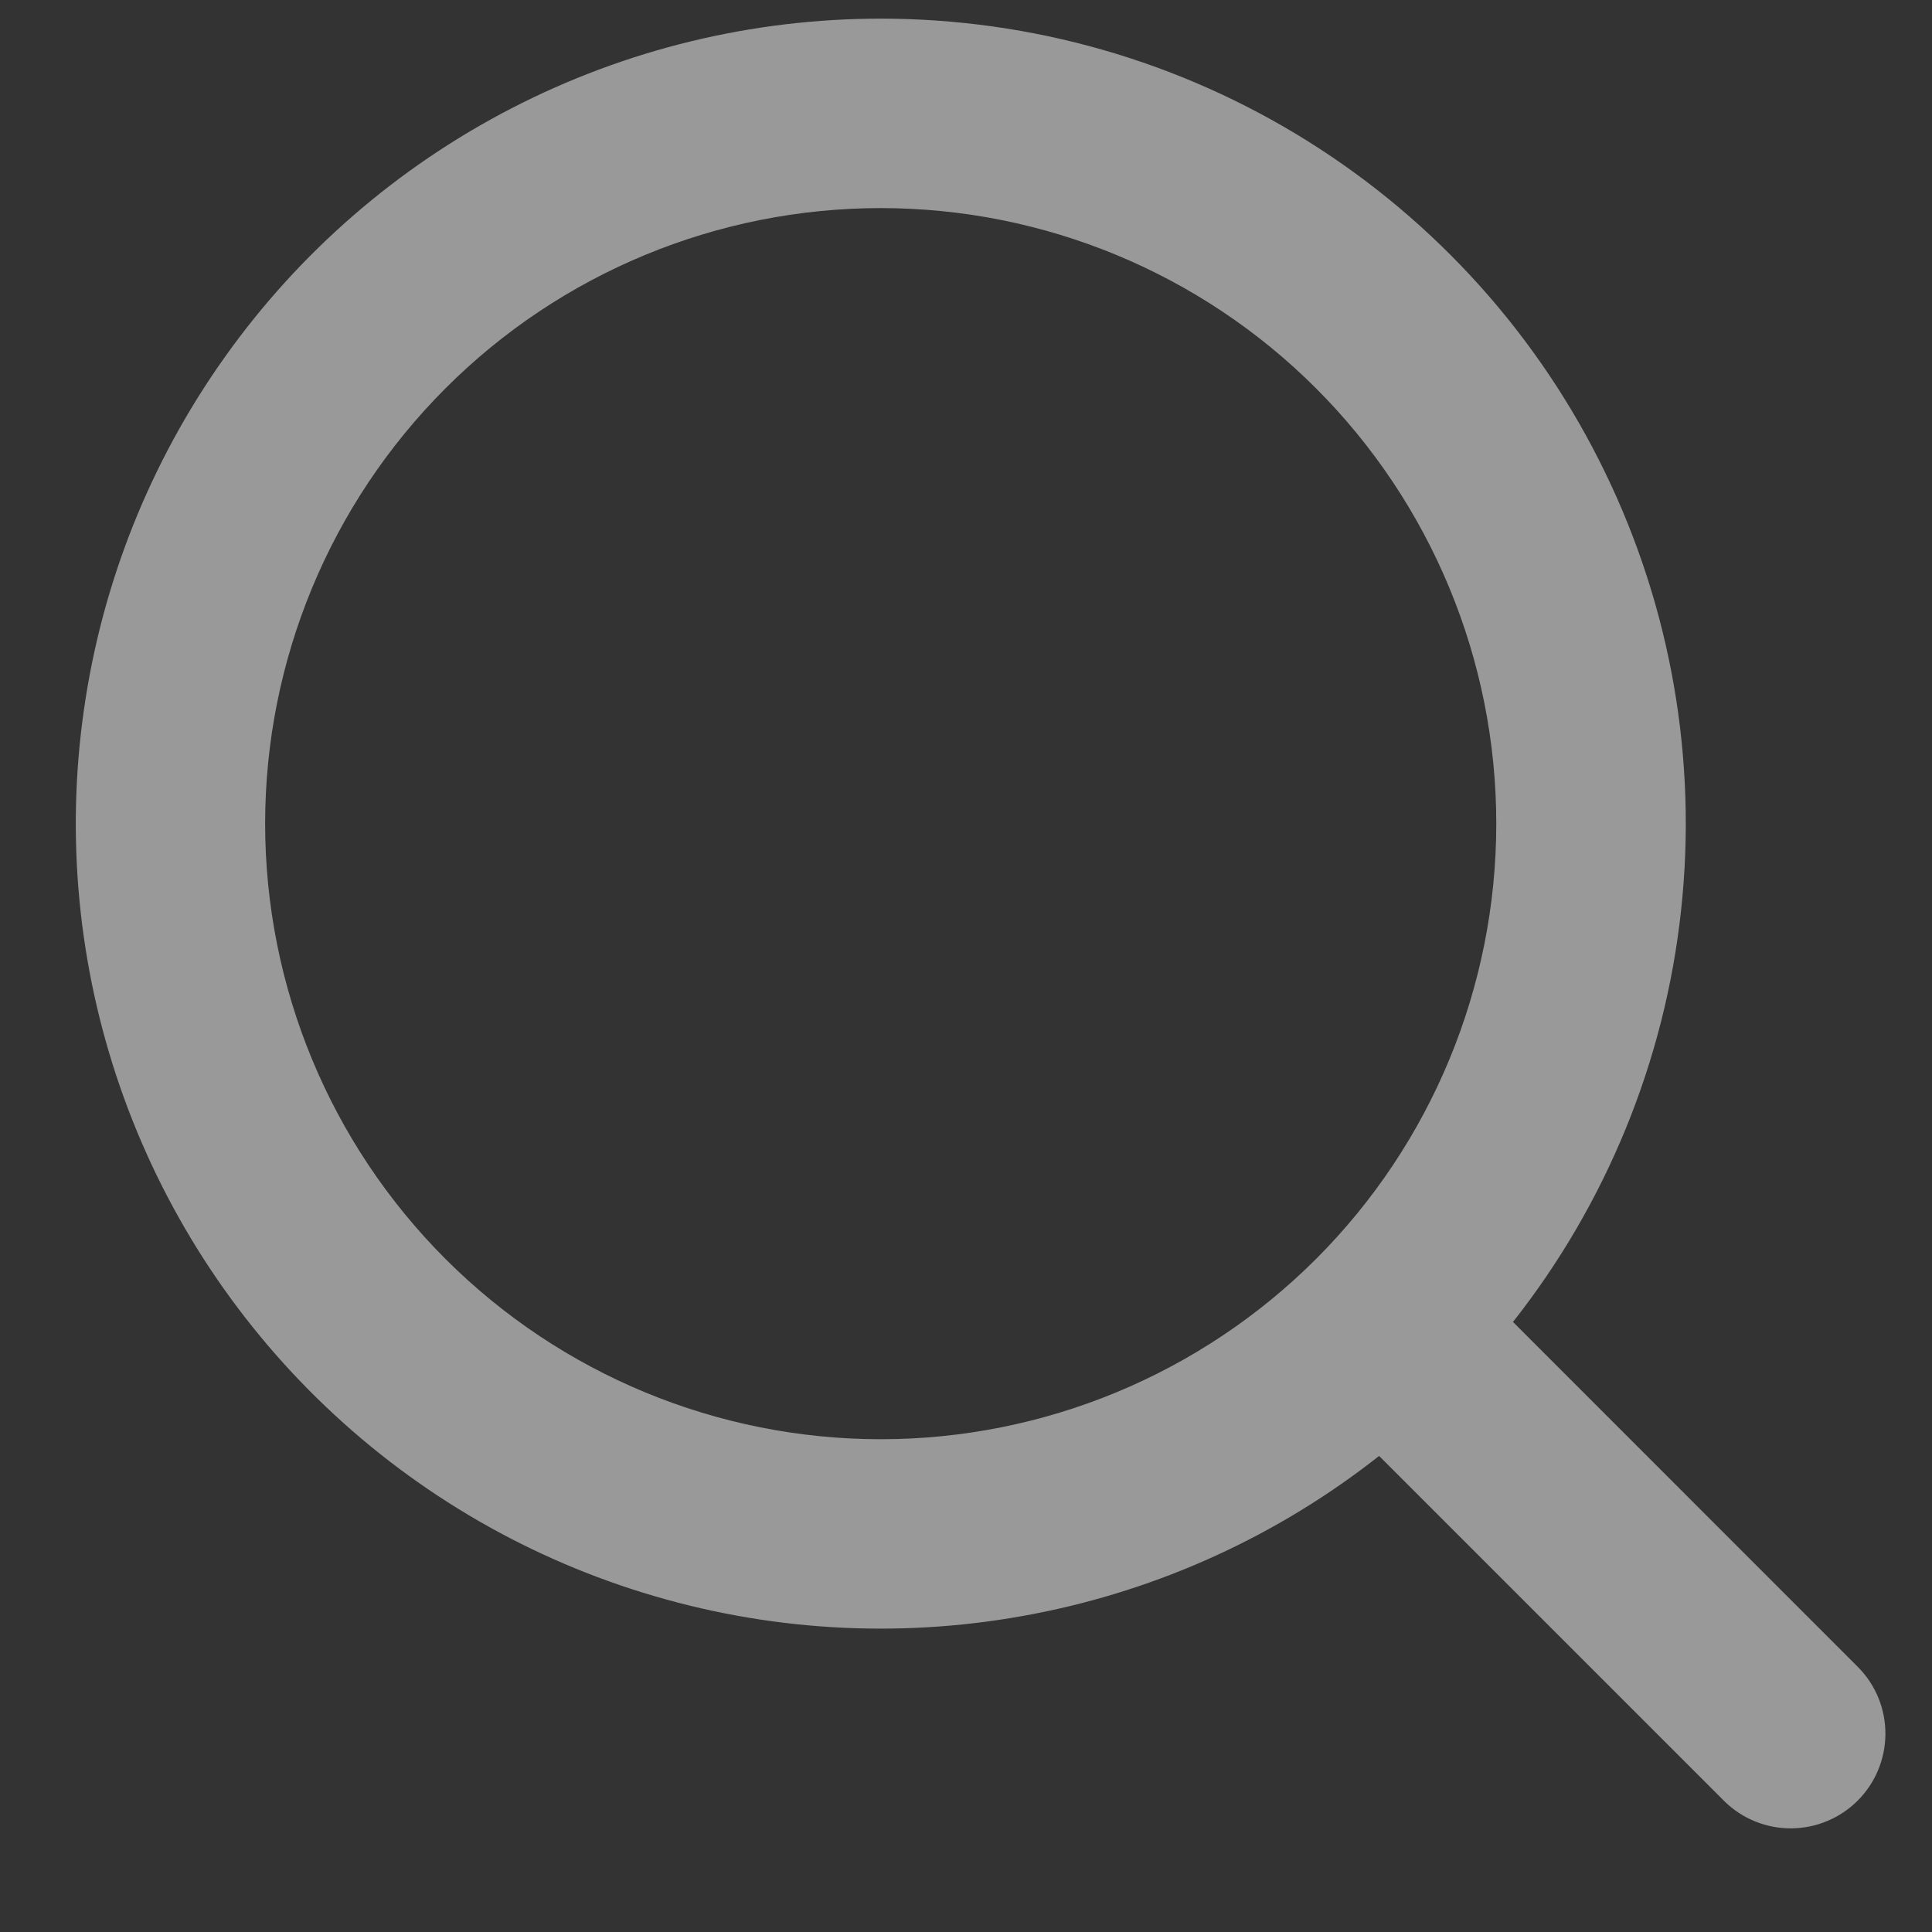 <svg width="17" height="17" viewBox="0 0 17 17" fill="none" xmlns="http://www.w3.org/2000/svg">
<rect x="0" y="0" width="17" height="17" fill="#333333" stroke="none"/>
<path fill-rule="evenodd" clip-rule="evenodd" d="M7.75 0.164C6.62 0.164 5.507 0.434 4.503 0.952C3.499 1.47 2.634 2.22 1.979 3.141C1.324 4.061 0.899 5.124 0.739 6.242C0.578 7.361 0.688 8.501 1.058 9.568C1.428 10.635 2.048 11.598 2.866 12.377C3.684 13.156 4.676 13.728 5.76 14.045C6.844 14.363 7.988 14.416 9.097 14.201C10.206 13.987 11.248 13.51 12.135 12.811L15.178 15.854C15.335 16.006 15.546 16.09 15.764 16.088C15.983 16.086 16.192 15.998 16.346 15.844C16.501 15.689 16.588 15.48 16.59 15.262C16.592 15.043 16.508 14.833 16.356 14.676L13.313 11.632C14.136 10.588 14.649 9.333 14.792 8.011C14.936 6.688 14.704 5.352 14.123 4.156C13.543 2.959 12.637 1.95 11.51 1.244C10.383 0.538 9.08 0.164 7.75 0.164ZM2.333 7.247C2.333 5.811 2.904 4.433 3.92 3.417C4.935 2.401 6.313 1.831 7.75 1.831C9.186 1.831 10.564 2.401 11.58 3.417C12.596 4.433 13.166 5.811 13.166 7.247C13.166 8.684 12.596 10.062 11.58 11.078C10.564 12.093 9.186 12.664 7.75 12.664C6.313 12.664 4.935 12.093 3.92 11.078C2.904 10.062 2.333 8.684 2.333 7.247Z" fill="white" fill-opacity="0.5"/>
</svg>
